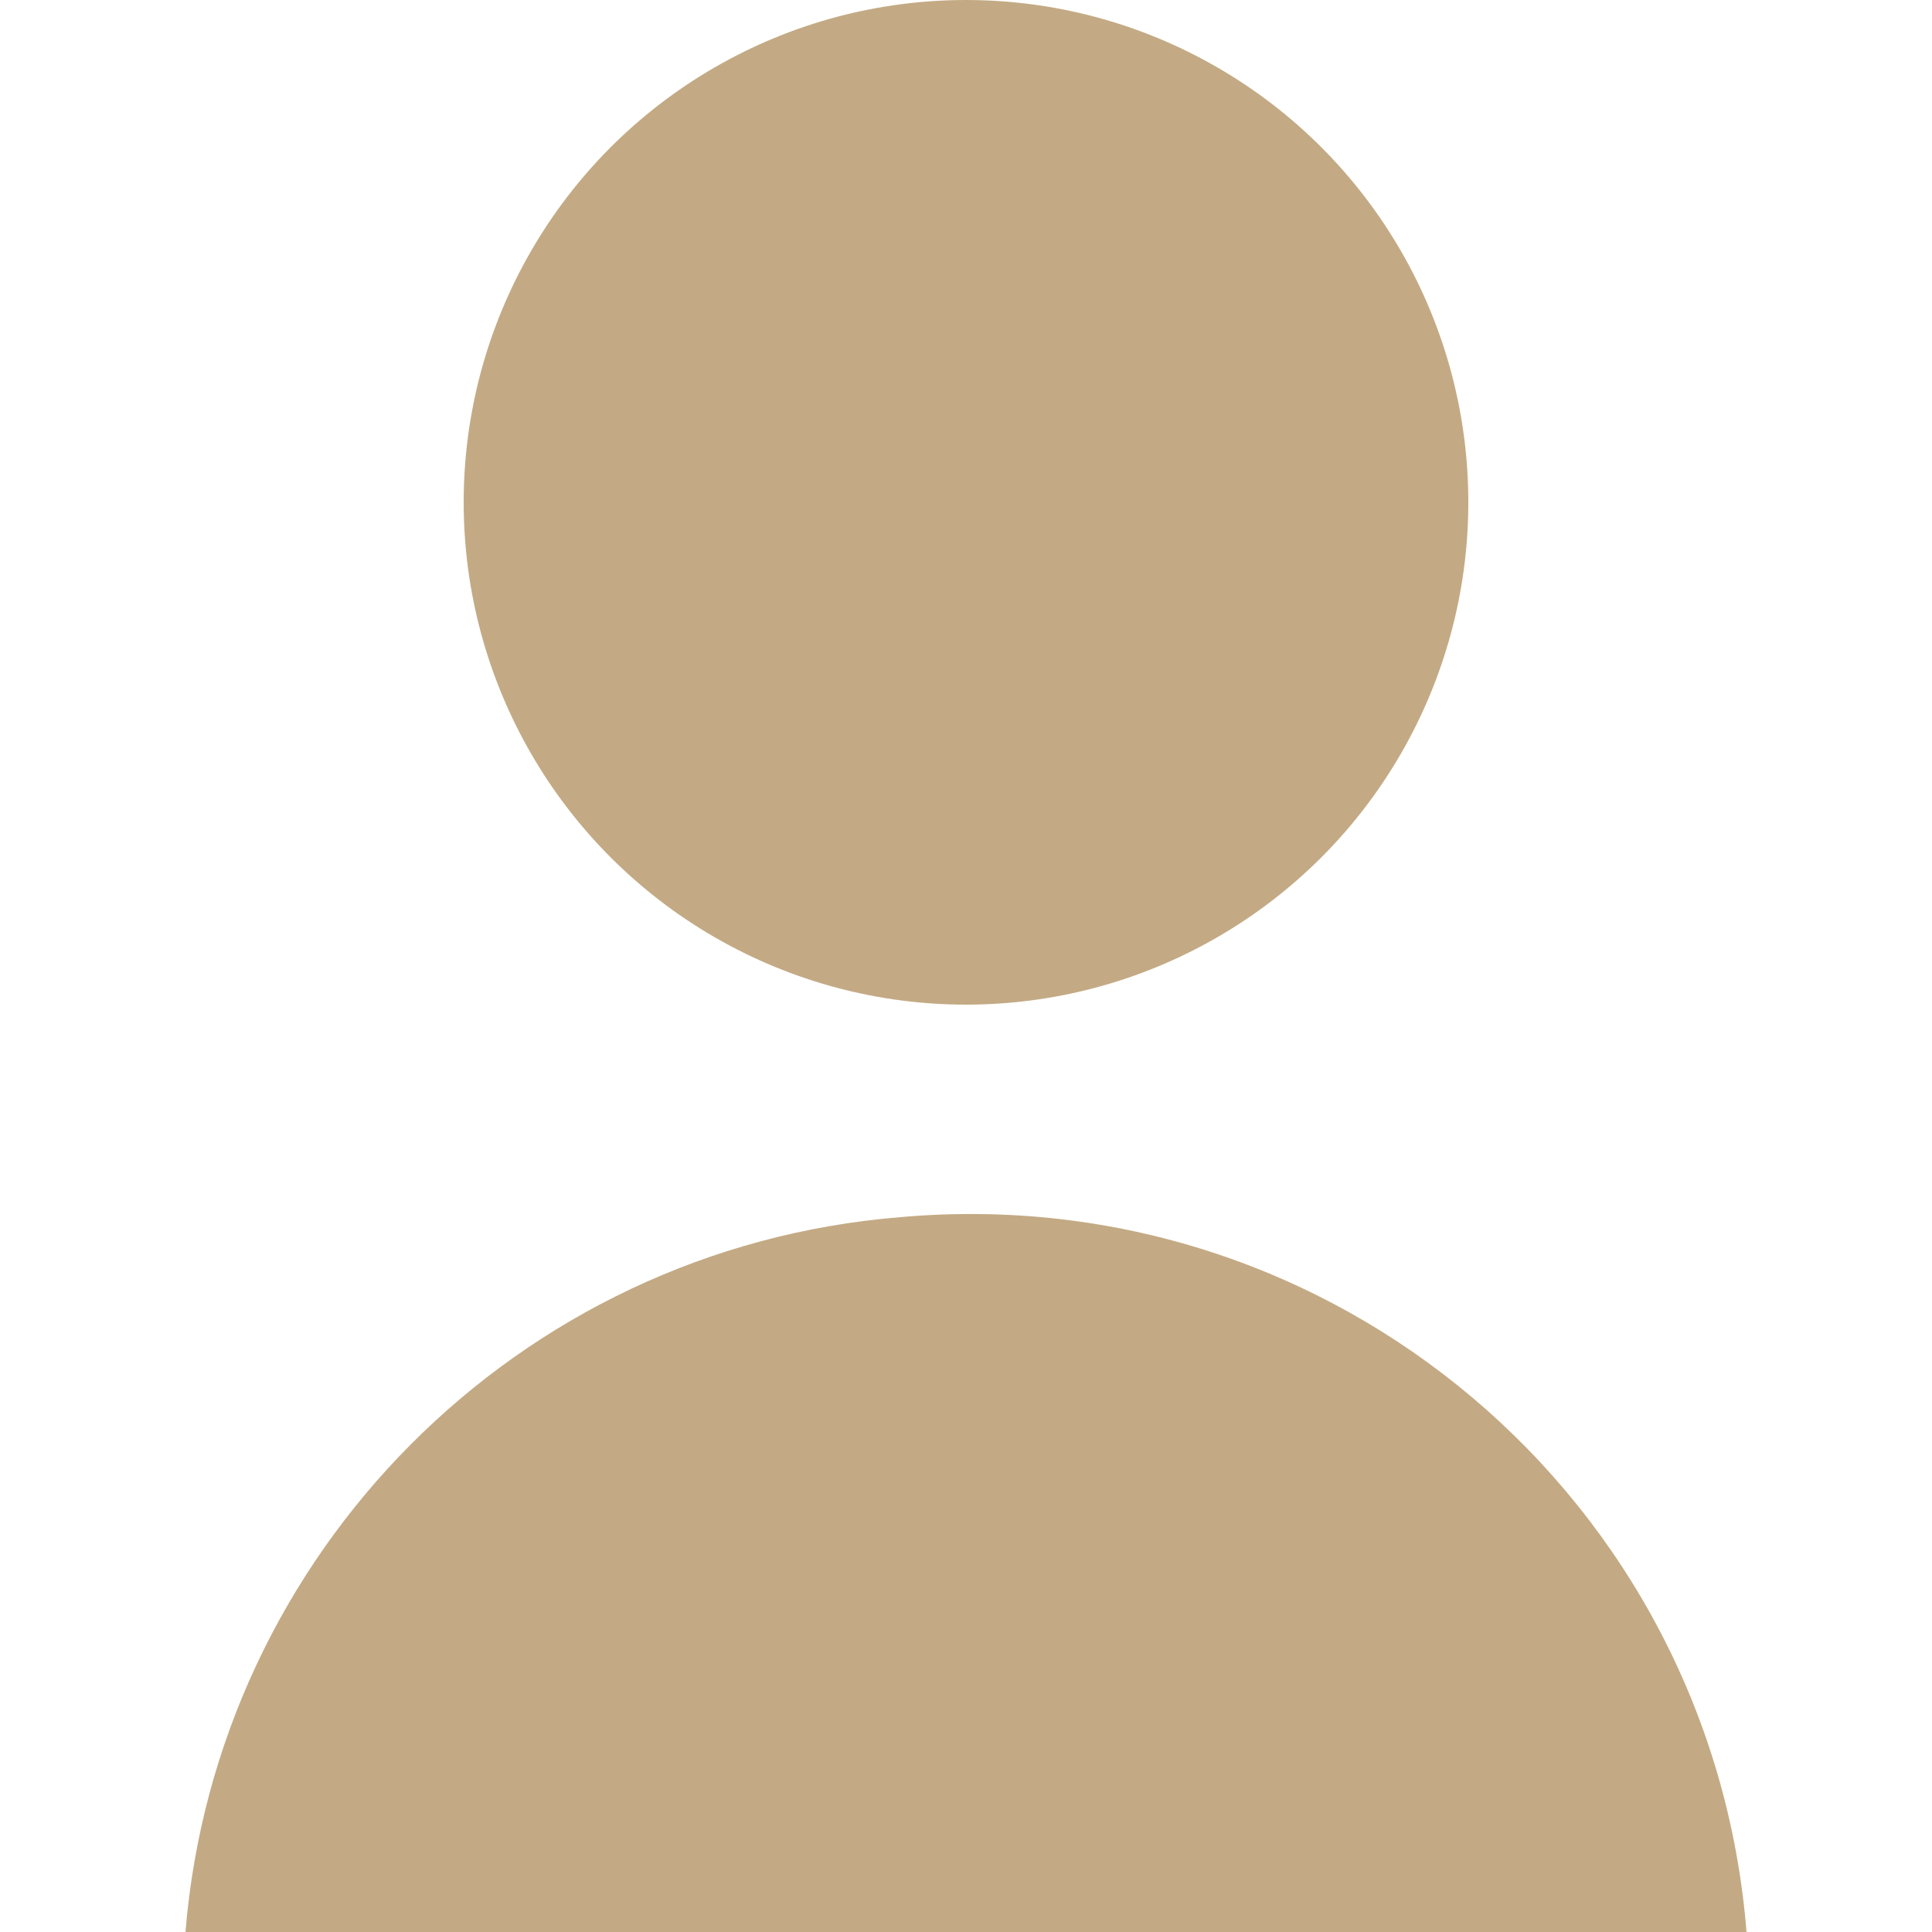 <?xml version="1.0" encoding="UTF-8"?>
<svg id="Layer_1" xmlns="http://www.w3.org/2000/svg" version="1.1" viewBox="0 0 50 50">
  <!-- Generator: Adobe Illustrator 29.2.1, SVG Export Plug-In . SVG Version: 2.1.0 Build 116)  -->
  <defs>
    <style>
      .st0 {
        fill: #c3aa84;
      }
    </style>
  </defs>
  <circle class="st0" cx="25" cy="13" r="13"/>
  <path class="st0" d="M45.2,50c-.9-11.2-10.7-19.5-21.9-18.5-9.9.8-17.7,8.7-18.5,18.5h40.5Z"/>
</svg>